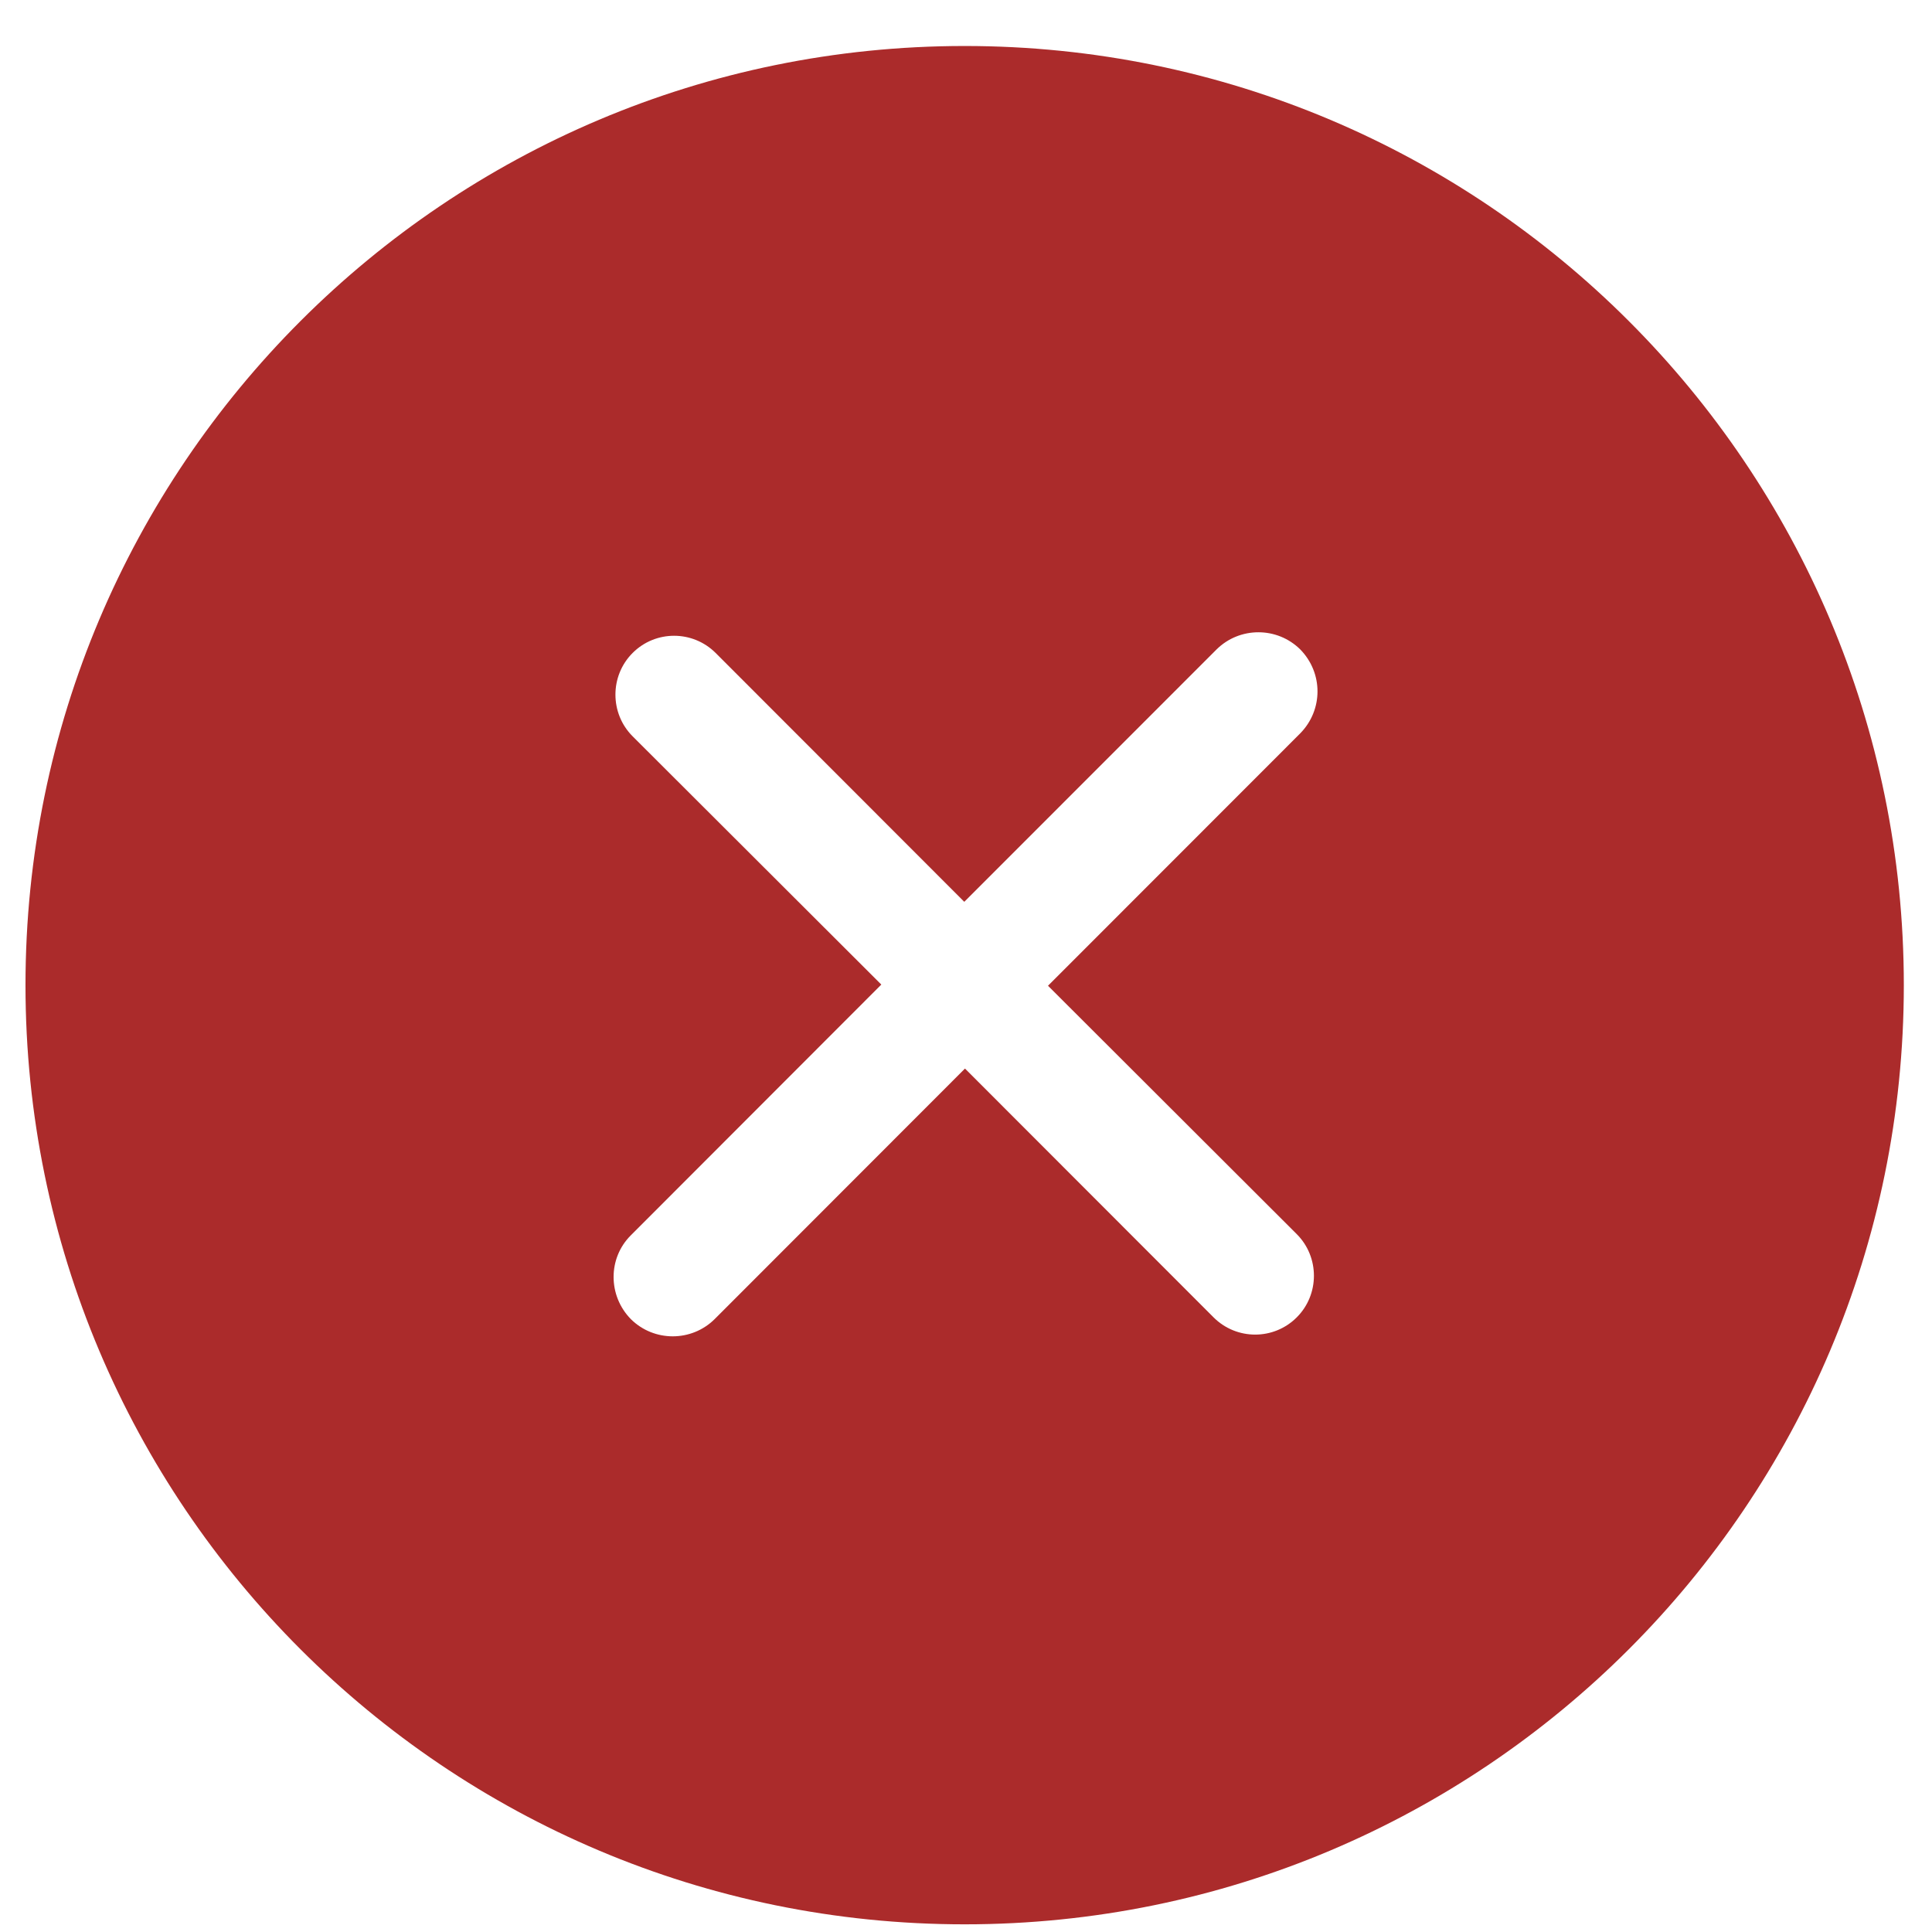 <svg width="36" height="36" viewBox="0 0 36 36" fill="none" xmlns="http://www.w3.org/2000/svg">
<g clip-path="url(#clip0_2727_4440)">
<path fill-rule="evenodd" clip-rule="evenodd" d="M24.162 22.995C24.59 23.422 24.59 24.122 24.162 24.548C23.735 24.975 23.042 24.975 22.614 24.548L17.981 19.911L13.315 24.581C12.884 25.007 12.187 25.007 11.756 24.581C11.326 24.143 11.326 23.443 11.756 23.017L16.422 18.346L11.788 13.72C11.361 13.293 11.361 12.593 11.788 12.167C12.214 11.74 12.907 11.74 13.335 12.167L17.968 16.804L22.669 12.101C23.1 11.675 23.797 11.675 24.228 12.101C24.657 12.539 24.657 13.228 24.228 13.665L19.528 18.368L24.162 22.995ZM17.975 0.857C8.309 0.857 0.475 8.689 0.475 18.357C0.475 28.026 8.309 35.857 17.975 35.857C27.64 35.857 35.475 28.026 35.475 18.357C35.475 8.689 27.64 0.857 17.975 0.857Z" fill="#AB2B2B"/>
</g>
<defs>
<clipPath id="clip0_2727_4440">
<rect width="35" height="35" fill="white" transform="translate(0.475 0.857)"/>
</clipPath>
</defs>
</svg>
